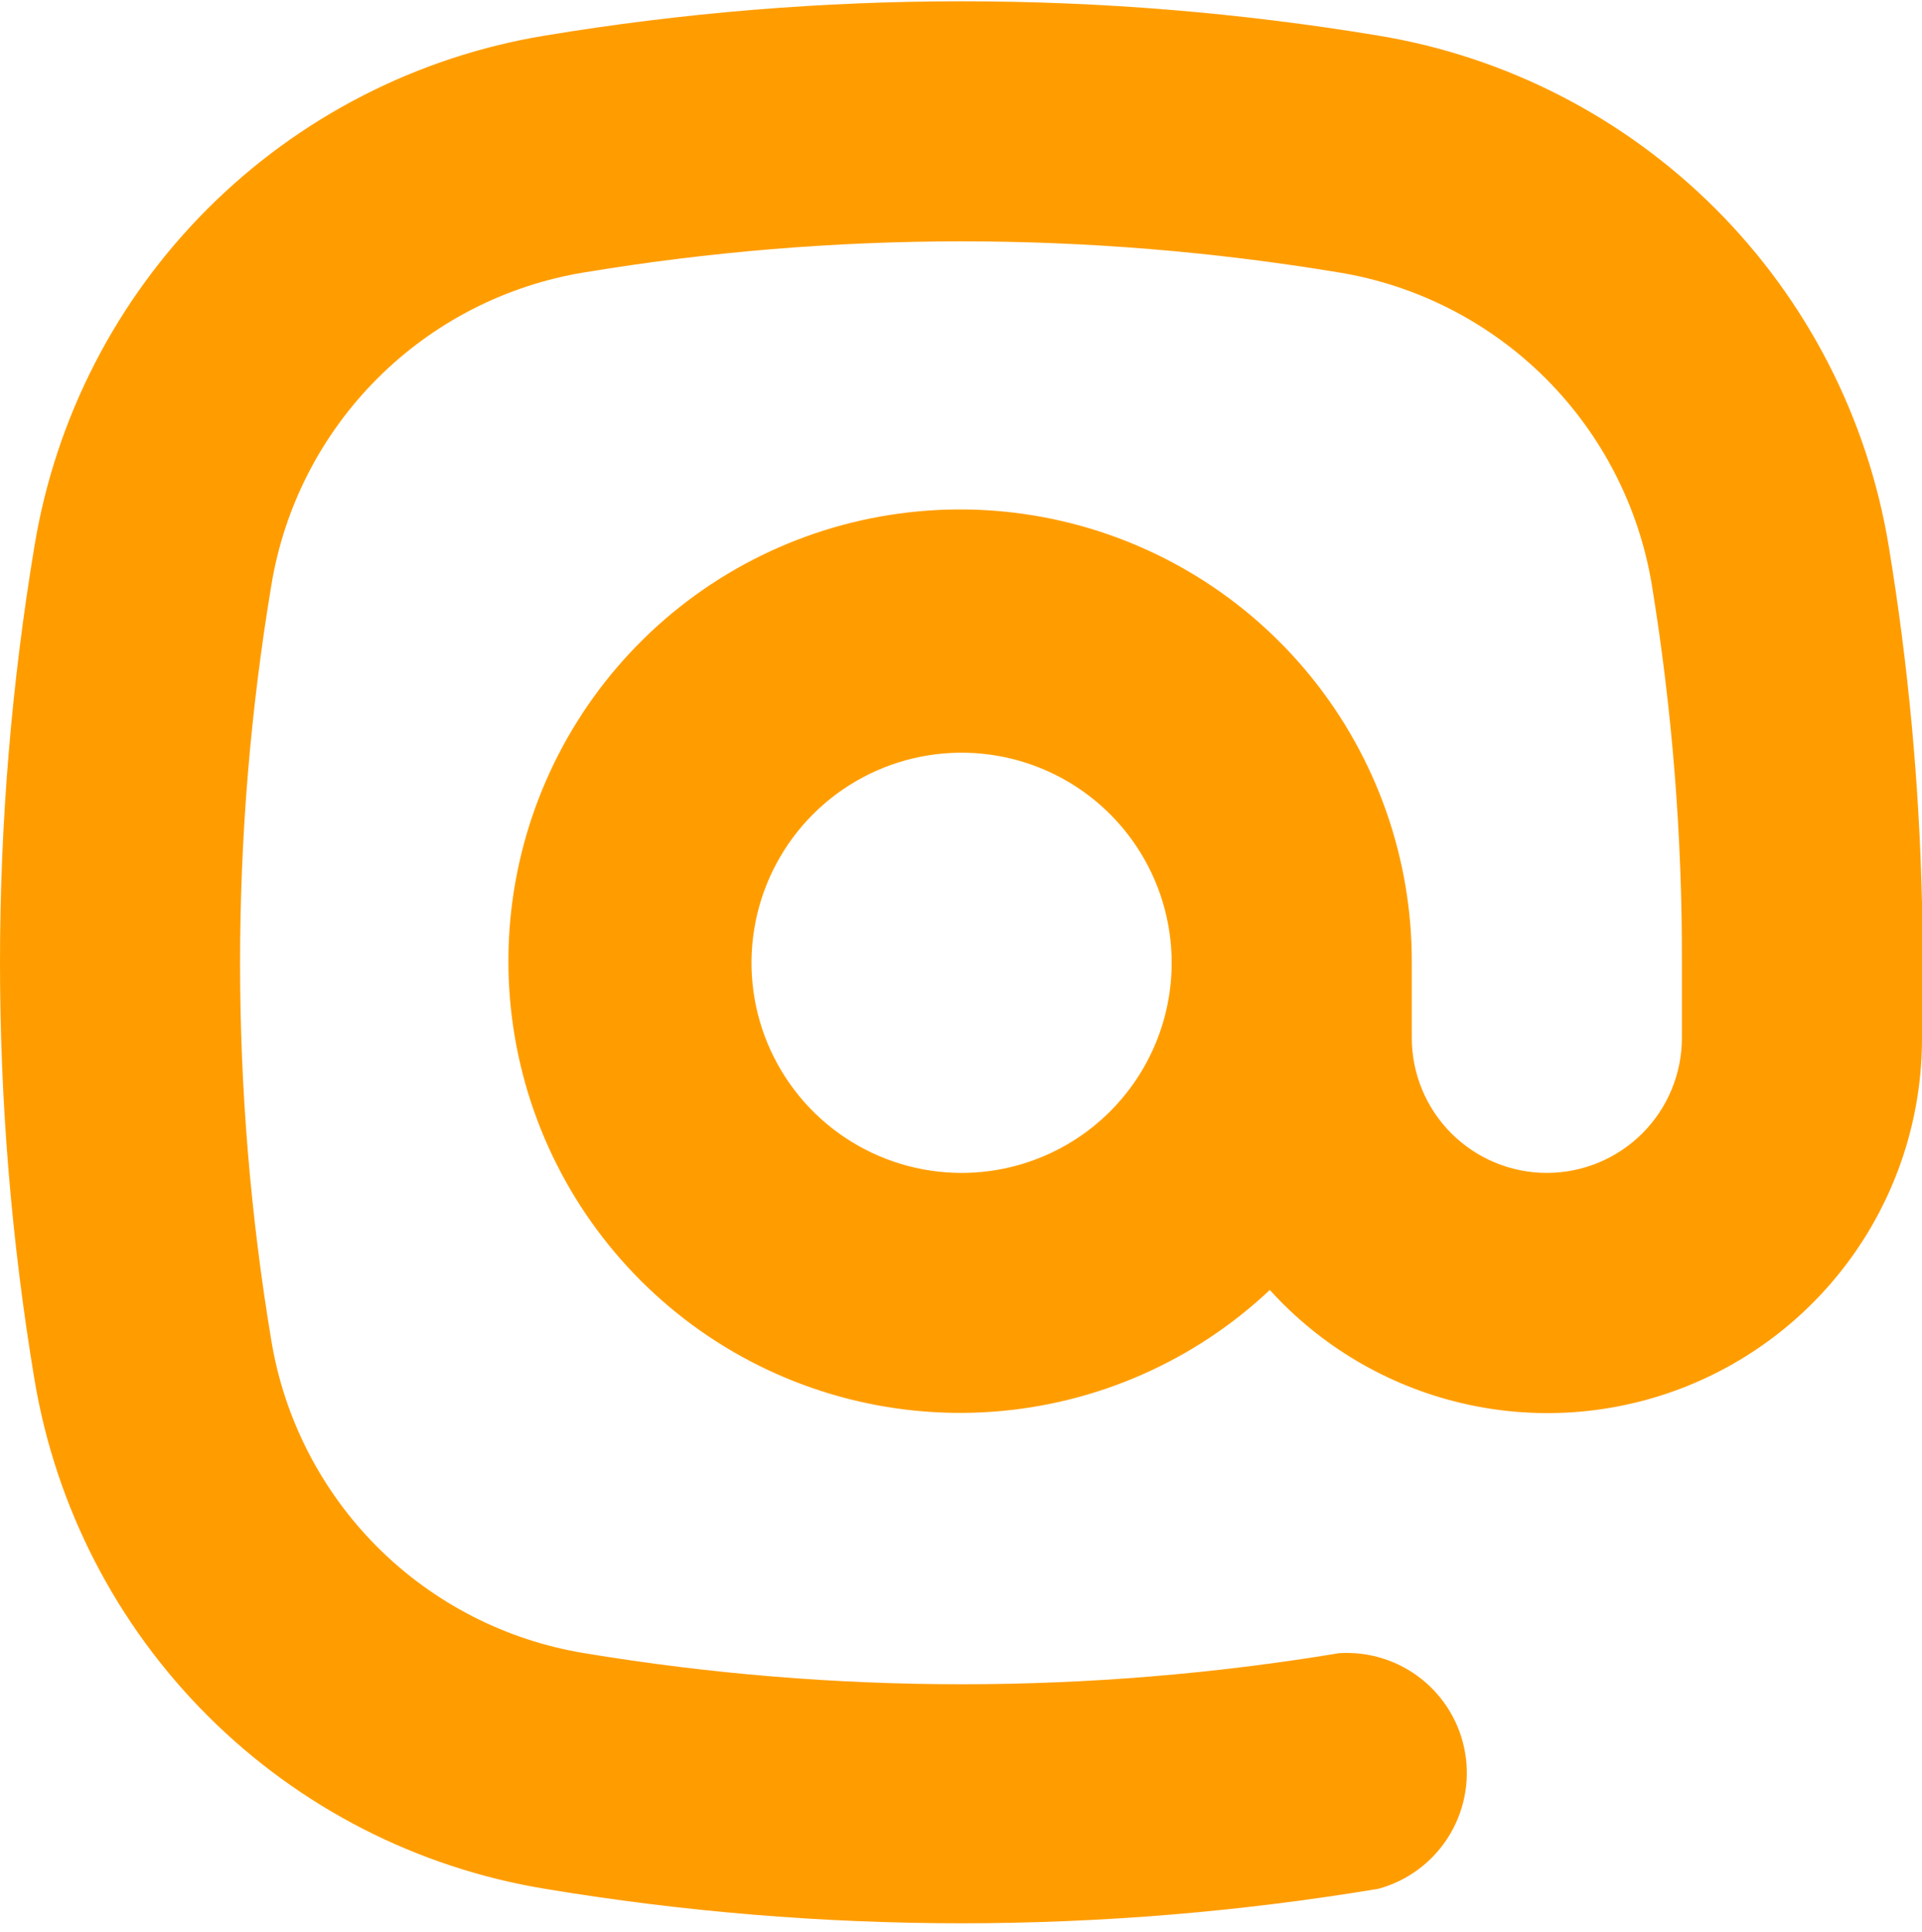 <svg width="196" height="197" viewBox="0 0 196 197" fill="none" xmlns="http://www.w3.org/2000/svg">
<path d="M55.549 192.612C69.599 194.95 83.817 196.127 98.061 196.132C112.304 196.128 126.522 194.951 140.572 192.612C143.496 191.812 146.019 189.955 147.653 187.401C149.286 184.847 149.915 181.778 149.416 178.788C148.917 175.797 147.326 173.098 144.952 171.214C142.577 169.329 139.588 168.392 136.563 168.584C111.079 172.811 85.073 172.811 59.589 168.584C51.6 167.276 44.223 163.495 38.496 157.774C32.77 152.052 28.982 144.678 27.667 136.69C23.421 111.205 23.421 85.193 27.667 59.709C28.97 51.717 32.749 44.337 38.471 38.609C44.193 32.881 51.569 29.095 59.558 27.784C85.042 23.556 111.048 23.556 136.532 27.784C144.521 29.091 151.898 32.872 157.625 38.594C163.351 44.316 167.139 51.69 168.454 59.678C170.53 72.407 171.553 85.286 171.515 98.184V105.836C171.515 109.489 170.064 112.993 167.481 115.576C164.898 118.159 161.395 119.61 157.742 119.61C154.09 119.61 150.586 118.159 148.004 115.576C145.421 112.993 143.97 109.489 143.97 105.836V98.184C144.008 87.578 140.386 77.284 133.715 69.039C127.044 60.794 117.733 55.104 107.353 52.929C96.974 50.755 86.162 52.228 76.743 57.102C67.323 61.975 59.874 69.95 55.653 79.679C51.431 89.408 50.696 100.296 53.571 110.505C56.445 120.714 62.755 129.618 71.433 135.714C80.111 141.81 90.626 144.724 101.204 143.965C111.782 143.206 121.774 138.82 129.493 131.547C134.676 137.271 141.472 141.289 148.985 143.072C156.497 144.855 164.374 144.319 171.576 141.534C178.778 138.75 184.967 133.848 189.327 127.476C193.687 121.103 196.014 113.558 196 105.836V92.062C195.724 79.866 194.589 67.704 192.603 55.668C190.452 42.646 184.277 30.625 174.945 21.292C165.613 11.96 153.593 5.784 140.572 3.633C112.423 -1.035 83.698 -1.035 55.549 3.633C42.526 5.78 30.504 11.954 21.171 21.287C11.838 30.621 5.665 42.644 3.518 55.668C-1.173 83.818 -1.173 112.55 3.518 140.699C5.693 153.699 11.878 165.693 21.208 175.002C30.538 184.311 42.545 190.468 55.549 192.612ZM98.061 119.61C93.823 119.61 89.681 118.353 86.158 115.999C82.635 113.645 79.889 110.298 78.267 106.383C76.645 102.468 76.221 98.16 77.048 94.004C77.875 89.847 79.915 86.03 82.911 83.033C85.907 80.037 89.725 77.996 93.881 77.169C98.037 76.343 102.344 76.767 106.259 78.389C110.174 80.01 113.52 82.757 115.874 86.28C118.228 89.804 119.485 93.946 119.485 98.184C119.485 103.866 117.228 109.316 113.21 113.334C109.192 117.353 103.743 119.61 98.061 119.61Z" fill="#FF9D00"/>
</svg>
